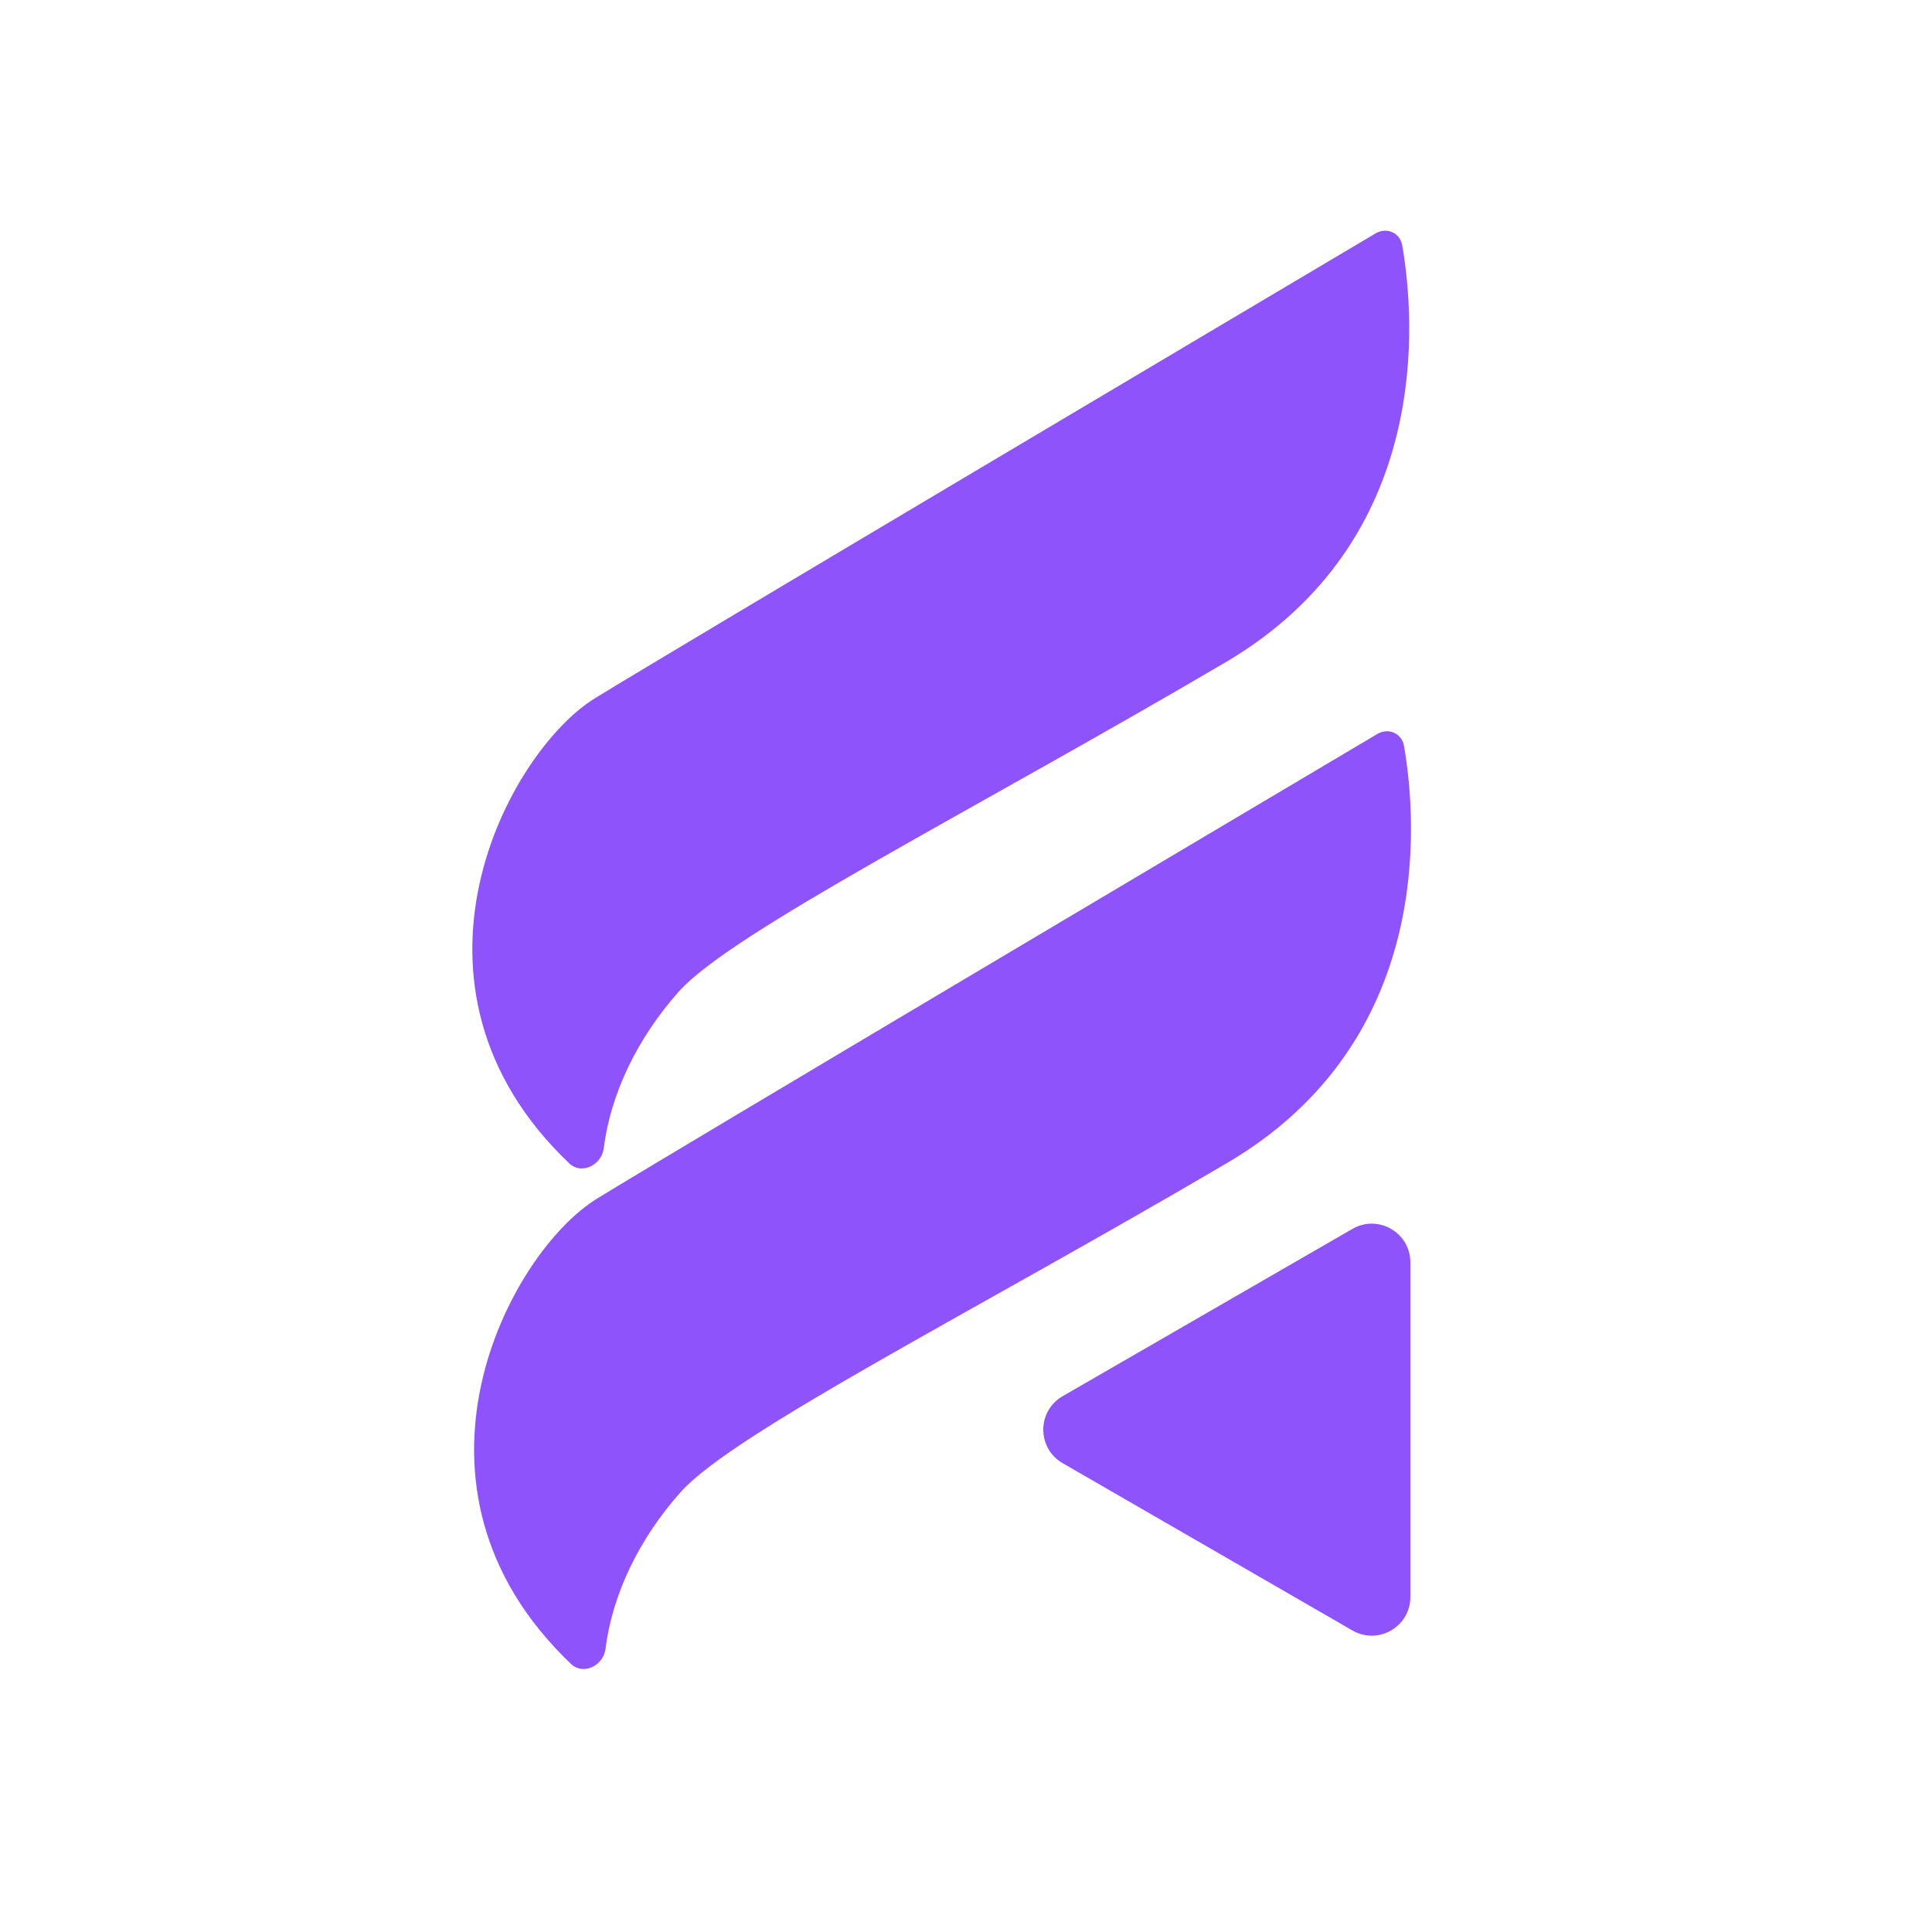 ﻿<svg width="100" height="100" viewBox="0 0 100 100" fill="none" xmlns="http://www.w3.org/2000/svg">
<path d="M55 75.732C53.667 74.962 53.667 73.038 55 72.268L70 63.608C71.333 62.838 73 63.8 73 65.34V82.66C73 84.2 71.333 85.162 70 84.392L55 75.732Z" fill="#8E53FB"/>
<path d="M71.293 37.989C71.861 37.652 72.558 37.956 72.671 38.606C73.332 42.421 74.278 53.868 63.52 60.192C50.48 67.858 37.981 74.15 35.238 77.222C33.078 79.64 31.693 82.528 31.341 85.347C31.234 86.209 30.191 86.729 29.562 86.131C19.884 76.92 26.381 64.817 30.899 62.042C35.168 59.419 65.124 41.648 71.293 37.989Z" fill="#8E53FB"/>
<path d="M71.201 12.08C71.769 11.743 72.466 12.047 72.579 12.698C73.24 16.513 74.186 27.96 63.429 34.283C50.388 41.949 37.889 48.242 35.146 51.313C32.987 53.731 31.602 56.619 31.249 59.439C31.142 60.3 30.099 60.821 29.47 60.222C19.792 51.011 26.289 38.909 30.807 36.133C35.076 33.511 65.032 15.739 71.201 12.08Z" fill="#8E53FB"/>
</svg>
